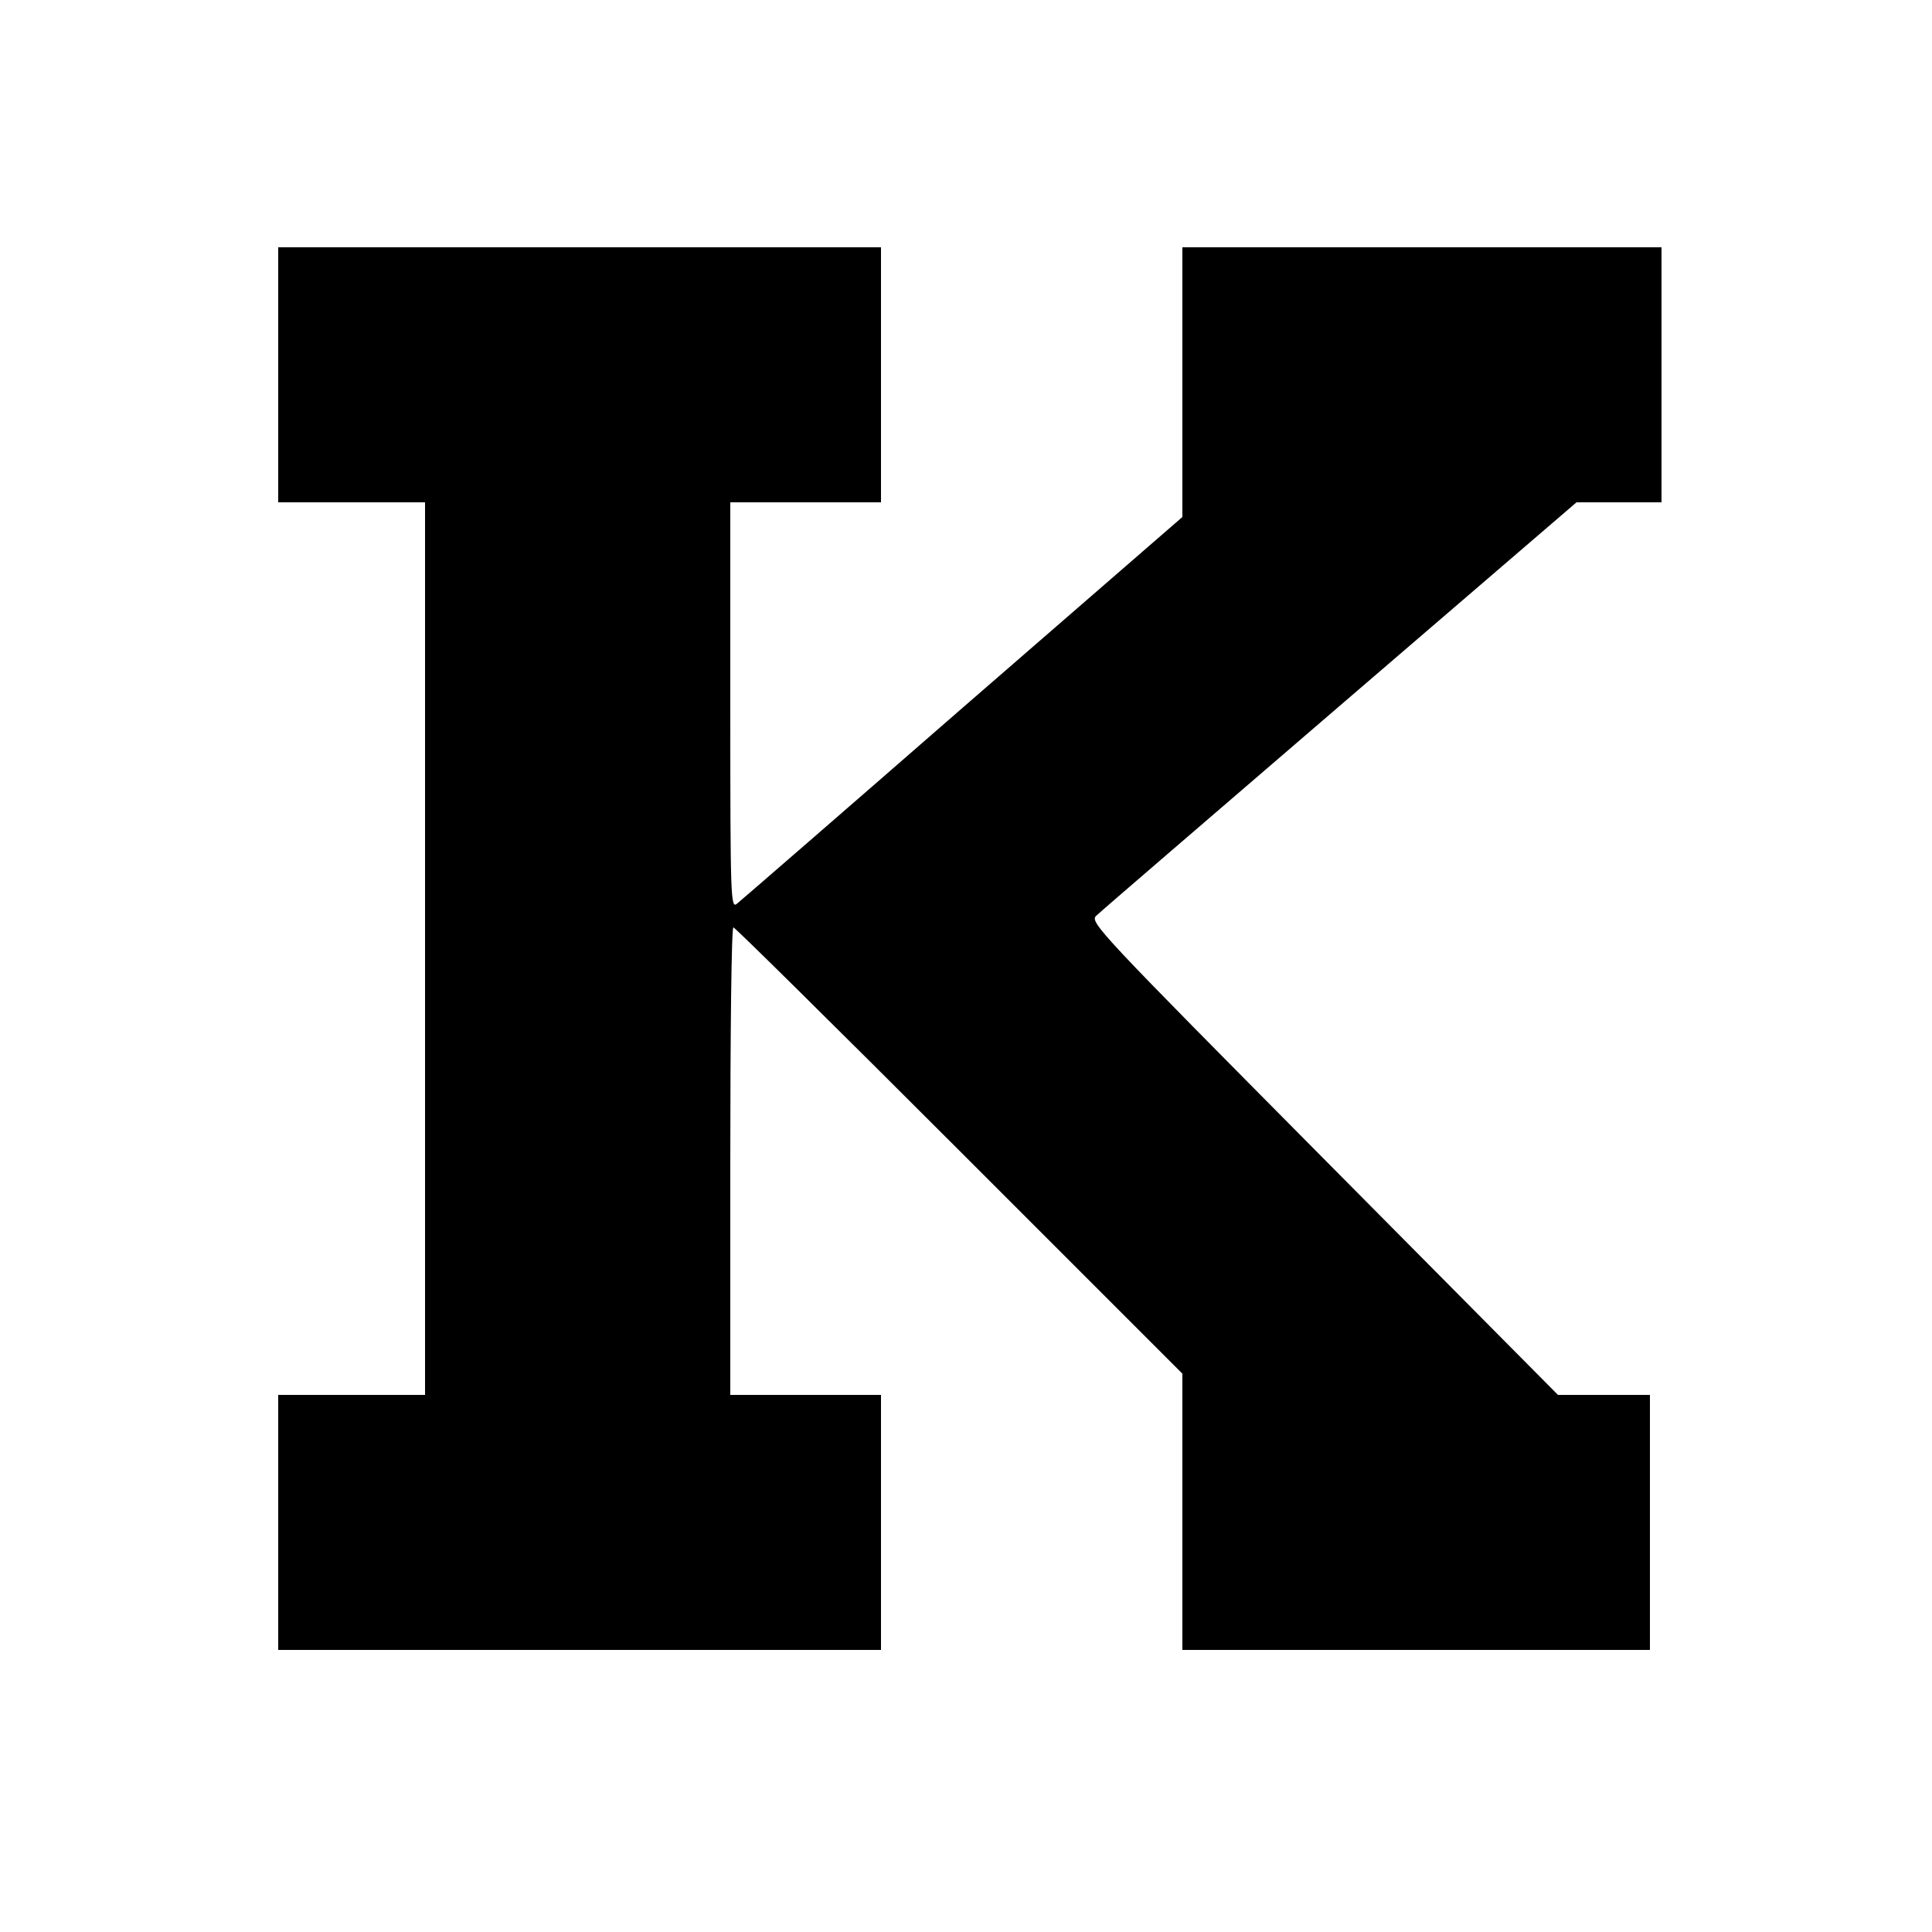 <?xml version="1.0" standalone="no"?>
<!DOCTYPE svg PUBLIC "-//W3C//DTD SVG 20010904//EN"
 "http://www.w3.org/TR/2001/REC-SVG-20010904/DTD/svg10.dtd">
<svg version="1.0" xmlns="http://www.w3.org/2000/svg"
 width="500pt" height="500pt" viewBox="0 0 500 500"
 preserveAspectRatio="xMidYMid meet">
<g transform="translate(0,500) scale(0.1,-0.1)"
fill="#000000" stroke="none">
<path d="M720 4030 l0 -330 190 0 190 0 0 -1155 0 -1155 -190 0 -190 0 0 -330
0 -330 780 0 780 0 0 330 0 330 -195 0 -195 0 0 605 c0 333 3 605 8 605 4 0
267 -260 585 -578 l577 -577 0 -358 0 -357 605 0 605 0 0 330 0 330 -119 0
-119 0 -607 612 c-580 585 -606 612 -588 628 10 10 294 254 631 544 l612 526
110 0 110 0 0 330 0 330 -620 0 -620 0 0 -349 0 -349 -568 -493 c-312 -272
-575 -500 -585 -508 -16 -13 -17 14 -17 513 l0 526 195 0 195 0 0 330 0 330
-780 0 -780 0 0 -330z"/>
</g>
</svg>

